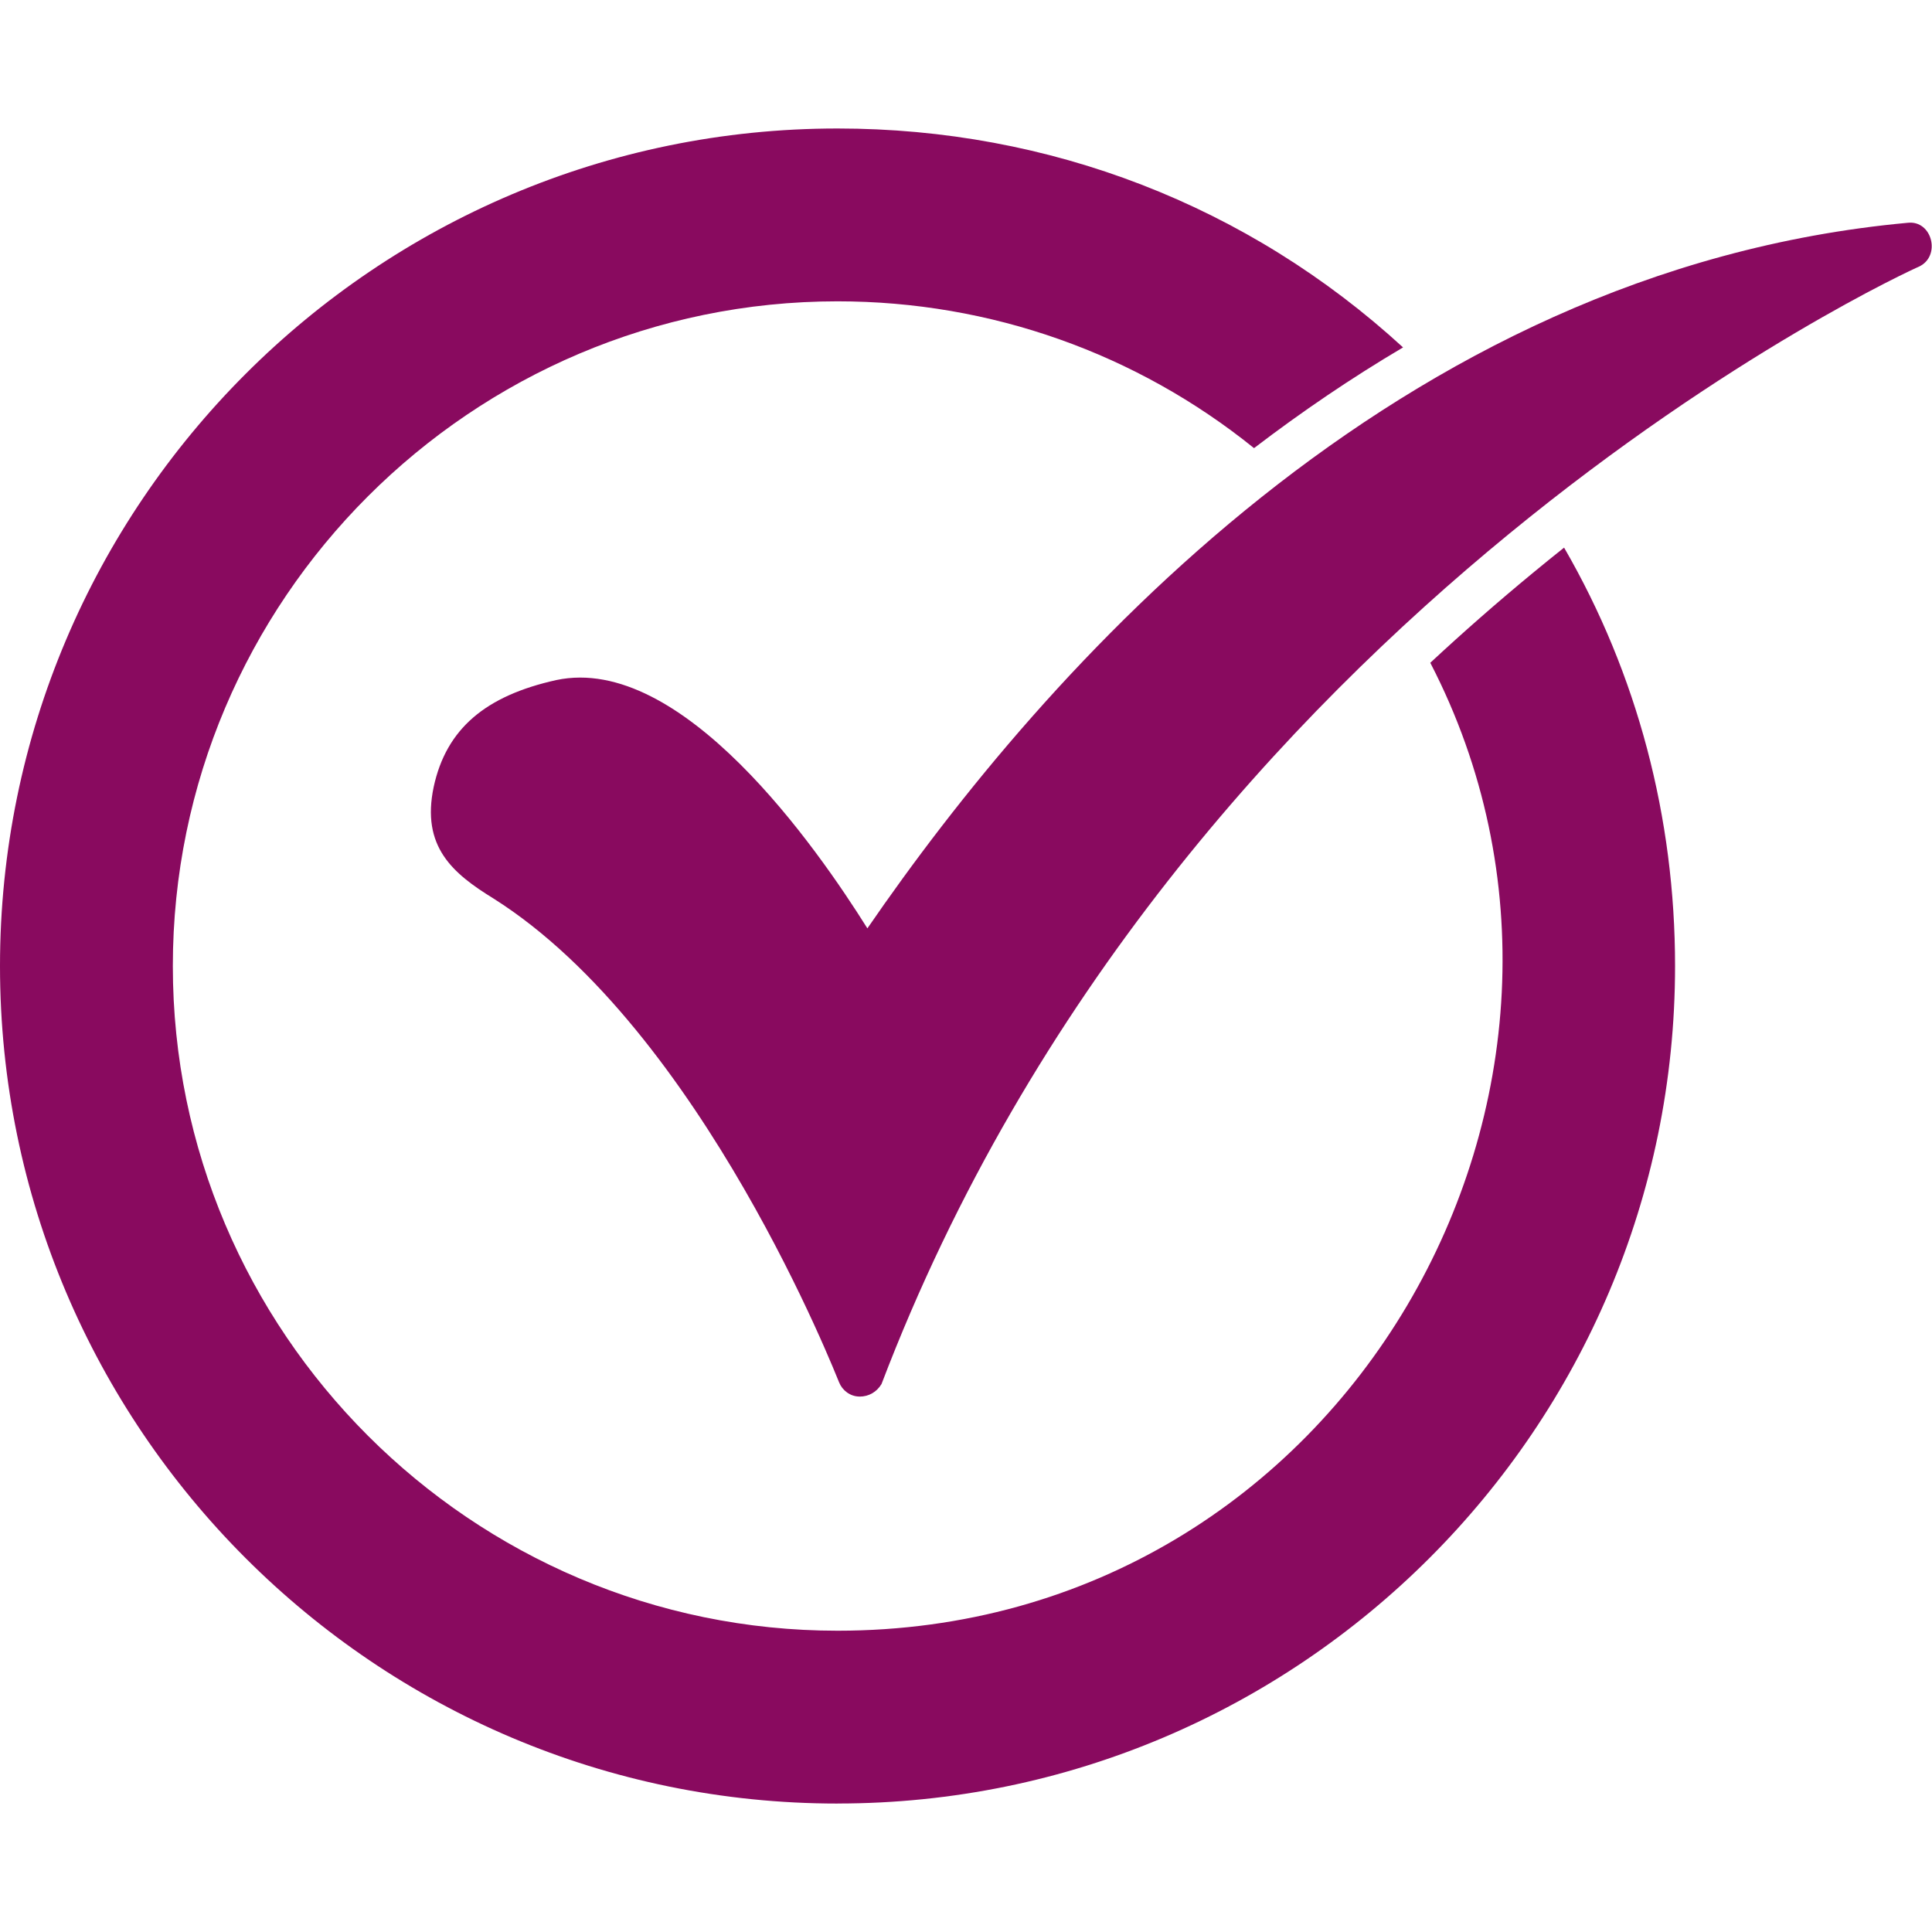 <svg clip-rule="evenodd" fill-rule="evenodd" height="43.349mm" image-rendering="optimizeQuality" shape-rendering="geometricPrecision" text-rendering="geometricPrecision" viewBox="0 0 43.349 43.349" width="43.349mm" xmlns="http://www.w3.org/2000/svg" fill="#890a5f"><g id="Layer_x0020_1"><path d="m18.792 40.467c-10.366 0-18.792-8.426-18.792-18.792s8.426-18.792 18.792-18.792c4.753 0 9.214 1.726 12.689 4.912-1.156.683-2.271 1.441-3.344 2.26-2.633-2.124-5.907-3.294-9.345-3.294-8.215 0-14.914 6.699-14.914 14.914s6.699 14.914 14.914 14.914c11.43 0 18.216-12.218 13.3-21.718.745-.693 1.512-1.365 2.299-2.014.232-.192.467-.382.703-.57 1.645 2.841 2.49 6.061 2.49 9.387-0 10.366-8.427 18.792-18.792 18.792z"/><path d="m19.286 31.335c-.211 0-.388-.141-.458-.317-.035-.07-3.067-7.898-7.757-10.859-.917-.564-1.622-1.163-1.34-2.503.282-1.304 1.163-2.045 2.75-2.397 2.821-.599 5.853 3.772 6.981 5.571 3.949-5.747 11.846-14.773 23.34-15.831.554-.065.759.757.247.987-.176.07-16.606 7.58-23.27 25.068-.106.176-.282.282-.493.282z"/></g></svg>